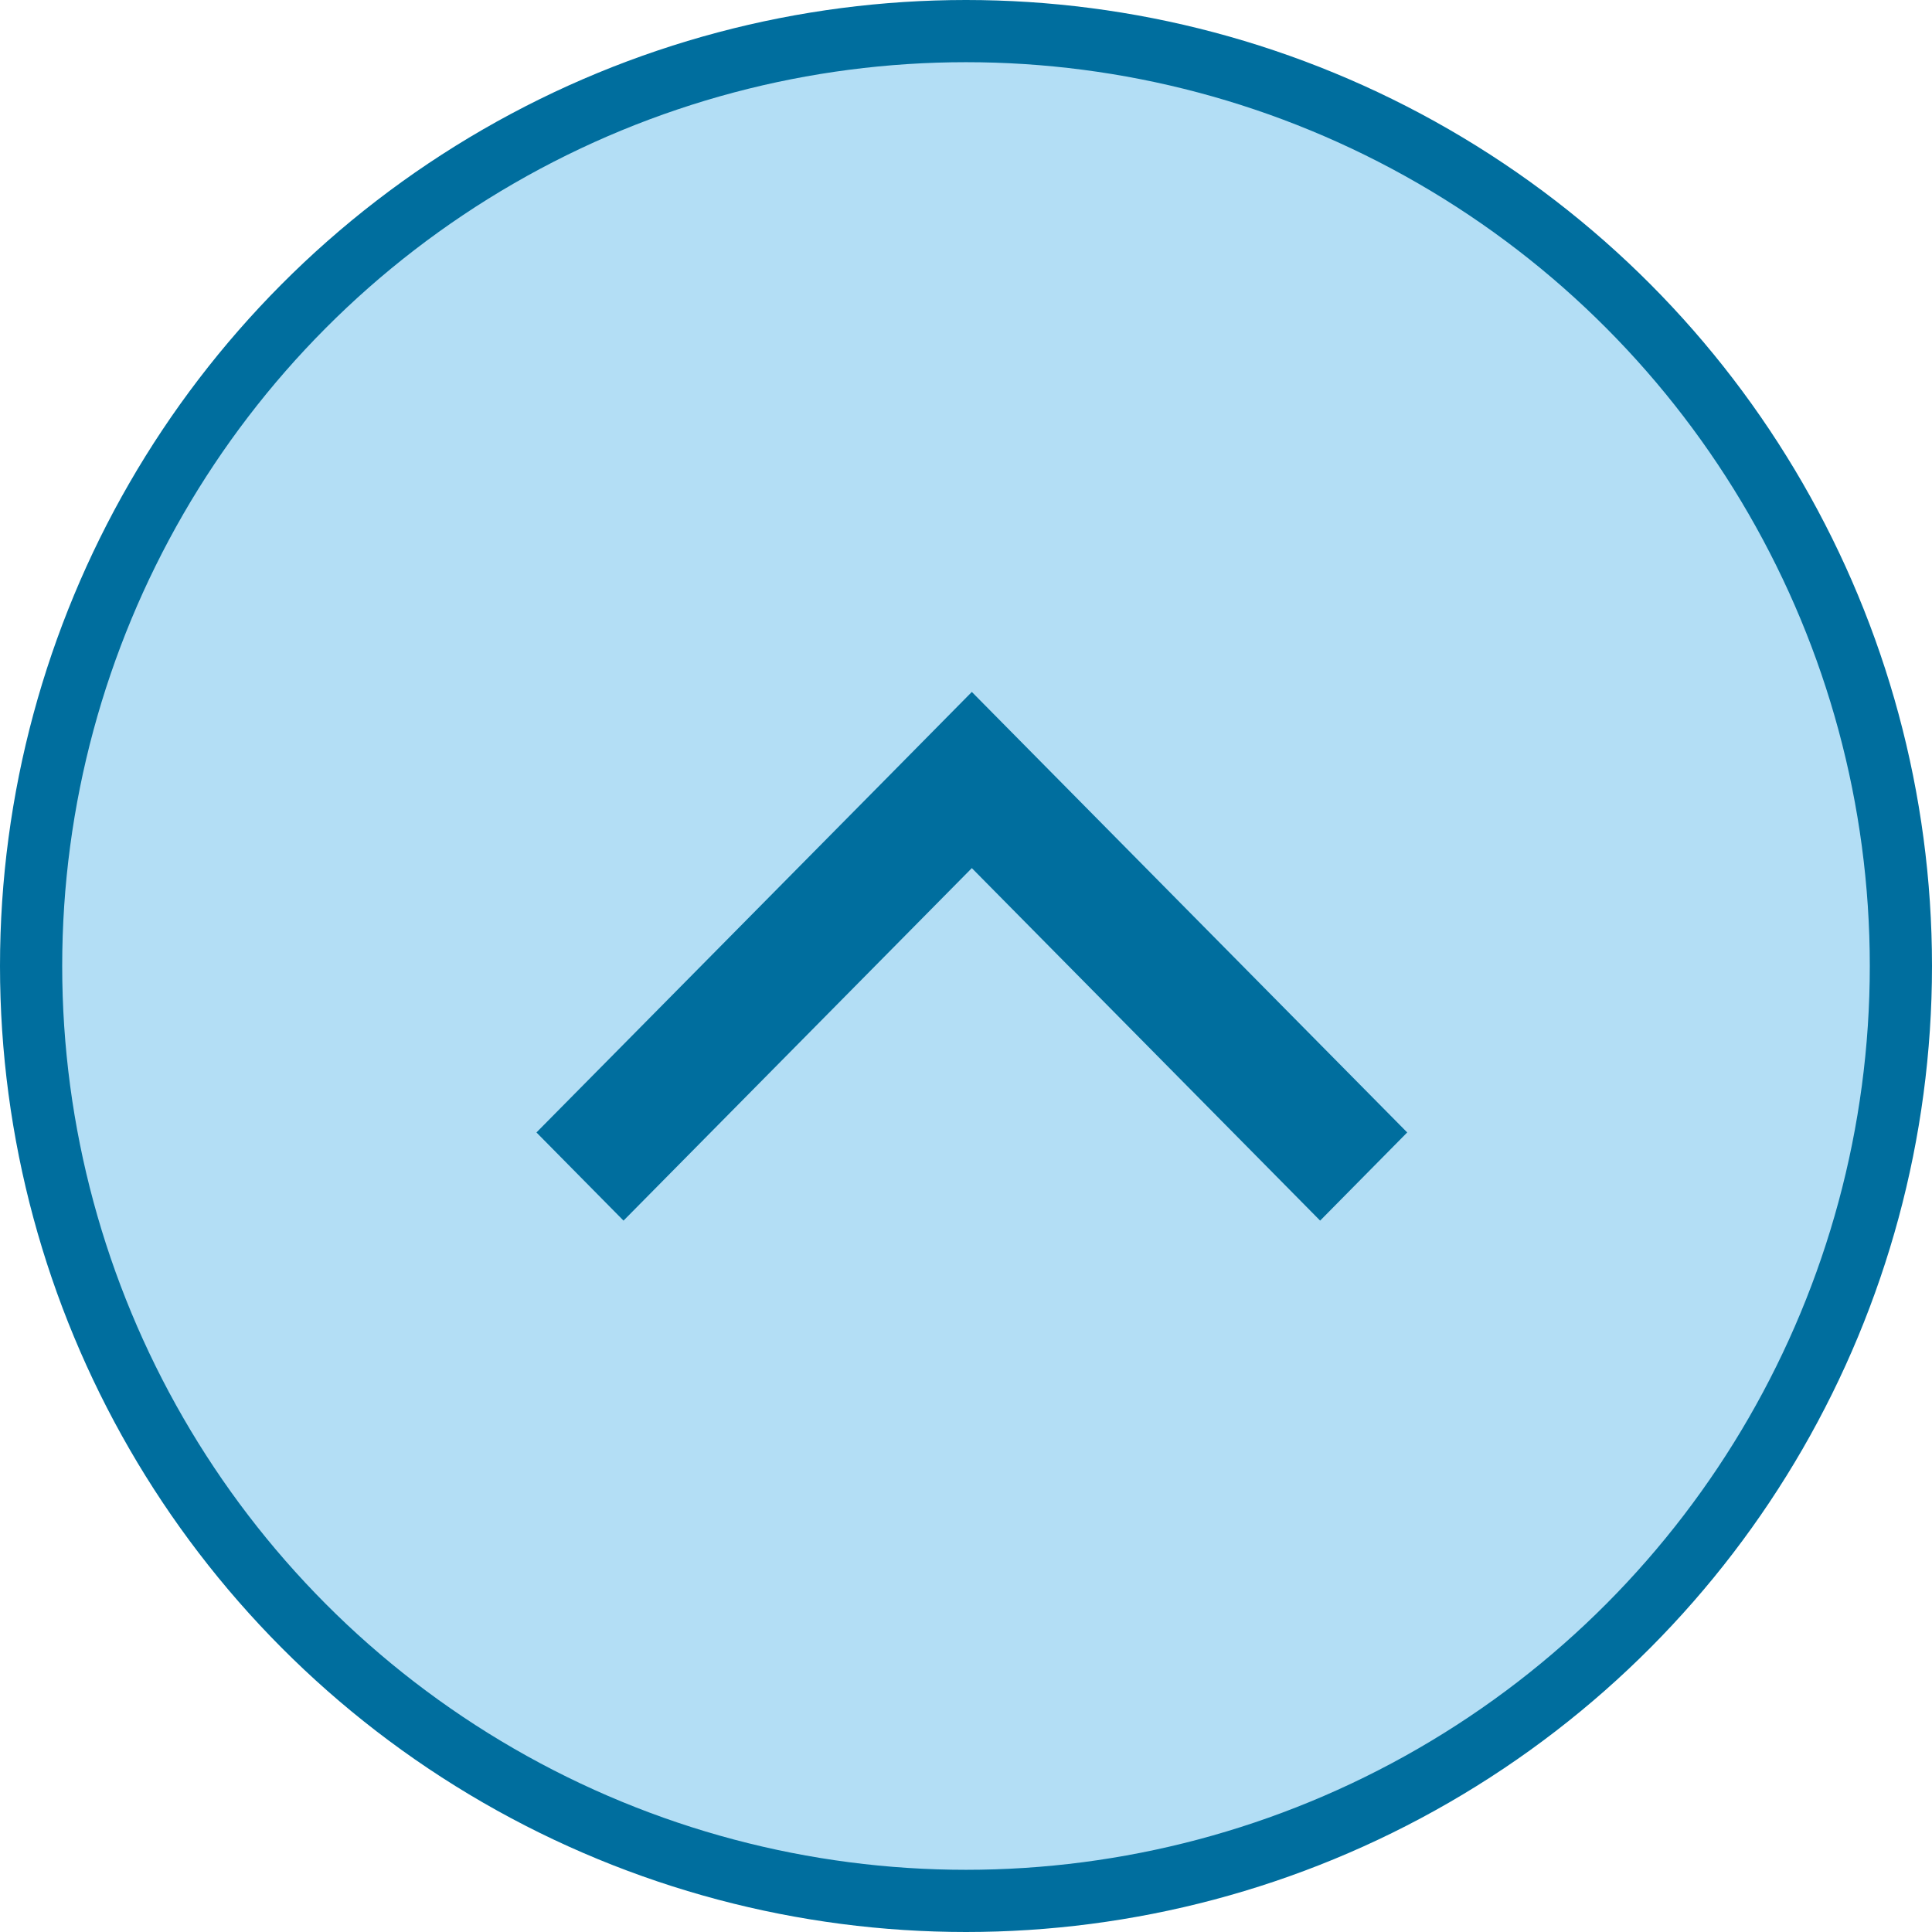 <svg id="pagetop.svg" xmlns="http://www.w3.org/2000/svg" width="124.25" height="124.25" viewBox="0 0 124.25 124.25">
  <defs>
    <style>
      .cls-1 {
        fill: #b3def5;
        stroke: #006e9e;
        stroke-width: 4px;
      }

      .cls-2 {
        fill: #006e9e;
        fill-rule: evenodd;
      }
    </style>
  </defs>
  <circle id="楕円形_1" data-name="楕円形 1" class="cls-1" cx="62.125" cy="62.125" r="60.125"/>
  <path id="Arrow_43_-_Shapes4FREE_1" data-name="Arrow 43 - Shapes4FREE 1" class="cls-2" d="M2142,9208.33l22.4-22.66h0l5.6-5.67,28,28.33-5.6,5.67-22.4-22.67L2147.6,9214Z" transform="translate(-2107.5 -9135.5)"/>
</svg>
